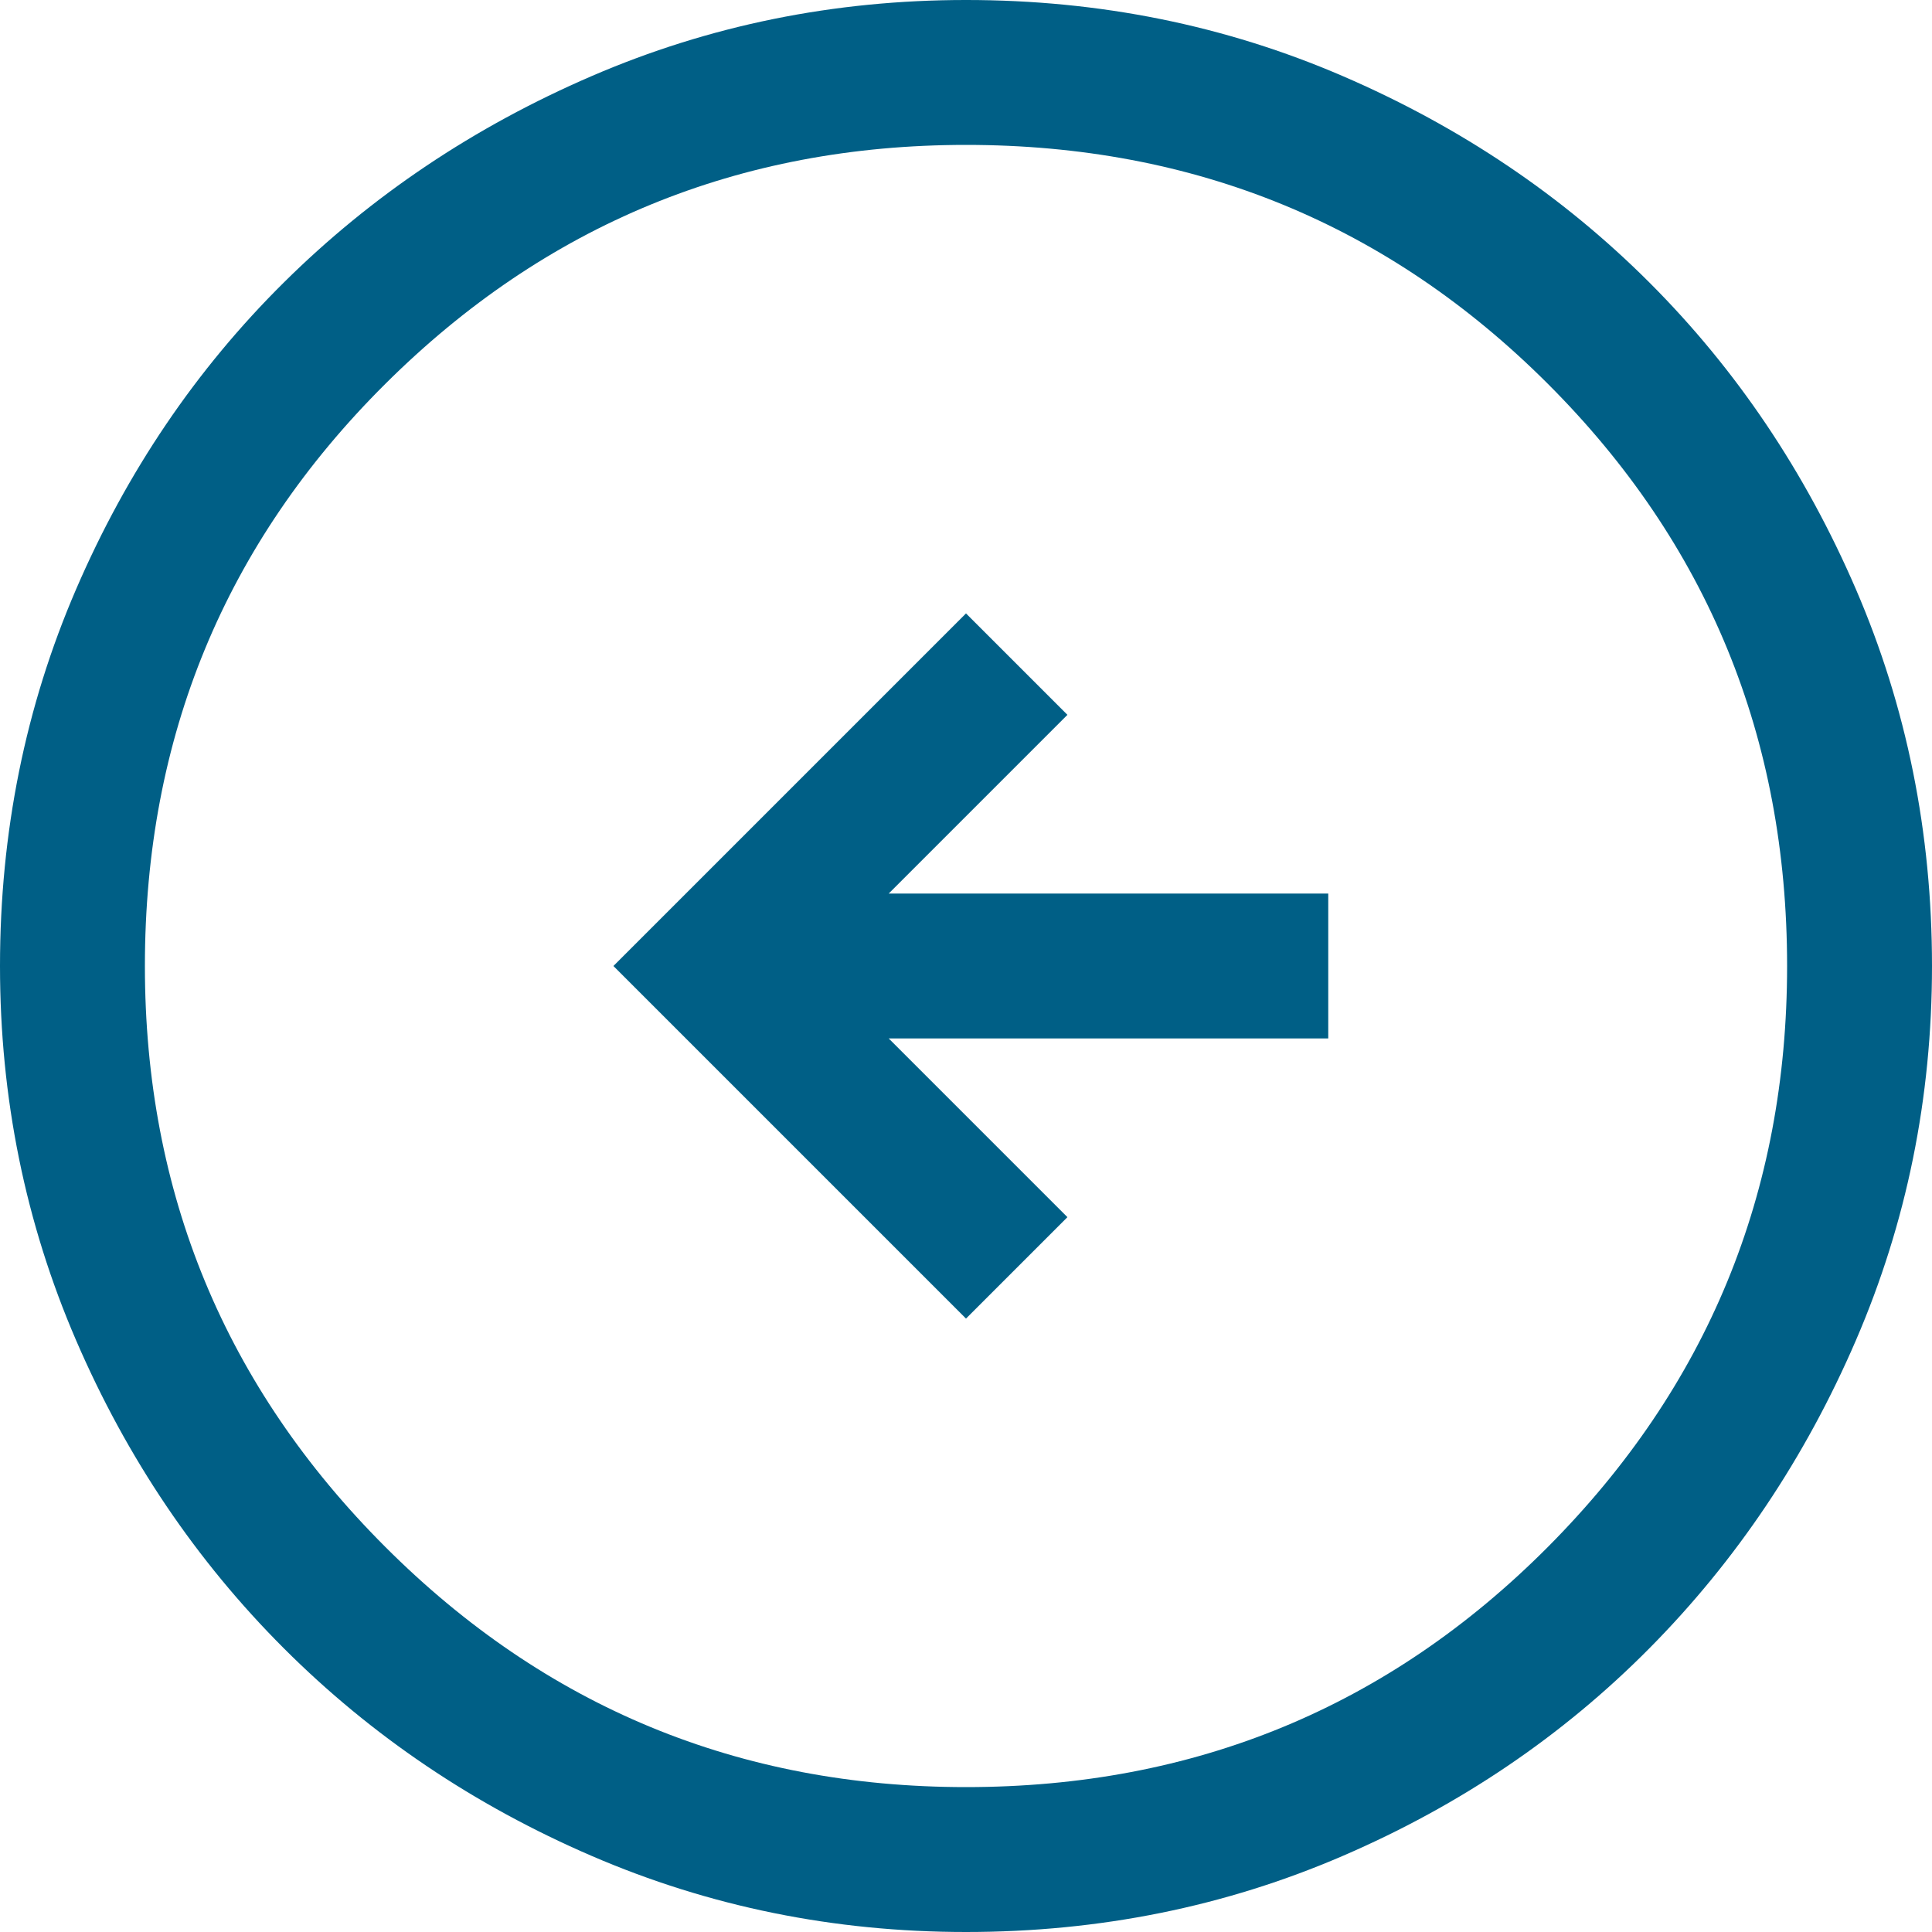 <?xml version="1.0" encoding="UTF-8" standalone="no"?><!DOCTYPE svg PUBLIC "-//W3C//DTD SVG 1.1//EN" "http://www.w3.org/Graphics/SVG/1.1/DTD/svg11.dtd"><svg width="100%" height="100%" viewBox="0 0 68 68" version="1.1" xmlns="http://www.w3.org/2000/svg" xmlns:xlink="http://www.w3.org/1999/xlink" xml:space="preserve" xmlns:serif="http://www.serif.com/" style="fill-rule:evenodd;clip-rule:evenodd;stroke-linejoin:round;stroke-miterlimit:2;"><path d="M34,46.41l3.57,-3.57l-6.29,-6.29l15.47,0l0,-5.1l-15.47,0l6.29,-6.29l-3.57,-3.57l-12.41,12.41l12.41,12.41Zm0,21.59c-4.647,-0 -9.038,-0.893 -13.175,-2.678c-4.137,-1.785 -7.749,-4.221 -10.837,-7.309c-3.089,-3.089 -5.525,-6.701 -7.31,-10.838c-1.785,-4.137 -2.678,-8.528 -2.678,-13.175c0,-4.703 0.893,-9.123 2.678,-13.26c1.785,-4.137 4.221,-7.735 7.31,-10.795c3.088,-3.06 6.7,-5.482 10.837,-7.267c4.137,-1.785 8.528,-2.678 13.175,-2.678c4.703,0 9.123,0.893 13.26,2.678c4.137,1.785 7.735,4.207 10.795,7.267c3.06,3.06 5.482,6.658 7.267,10.795c1.785,4.137 2.678,8.557 2.678,13.26c-0,4.647 -0.893,9.038 -2.678,13.175c-1.785,4.137 -4.207,7.749 -7.267,10.838c-3.06,3.088 -6.658,5.525 -10.795,7.309c-4.137,1.785 -8.557,2.678 -13.26,2.678Zm0,-5.1c8.047,0 14.875,-2.819 20.485,-8.457c5.61,-5.639 8.415,-12.453 8.415,-20.443c0,-8.047 -2.805,-14.875 -8.415,-20.485c-5.61,-5.61 -12.438,-8.415 -20.485,-8.415c-7.99,0 -14.804,2.805 -20.442,8.415c-5.639,5.61 -8.458,12.438 -8.458,20.485c0,7.99 2.819,14.804 8.458,20.443c5.638,5.638 12.452,8.457 20.442,8.457Z" style="fill:#005f86;fill-rule:nonzero;"/></svg>